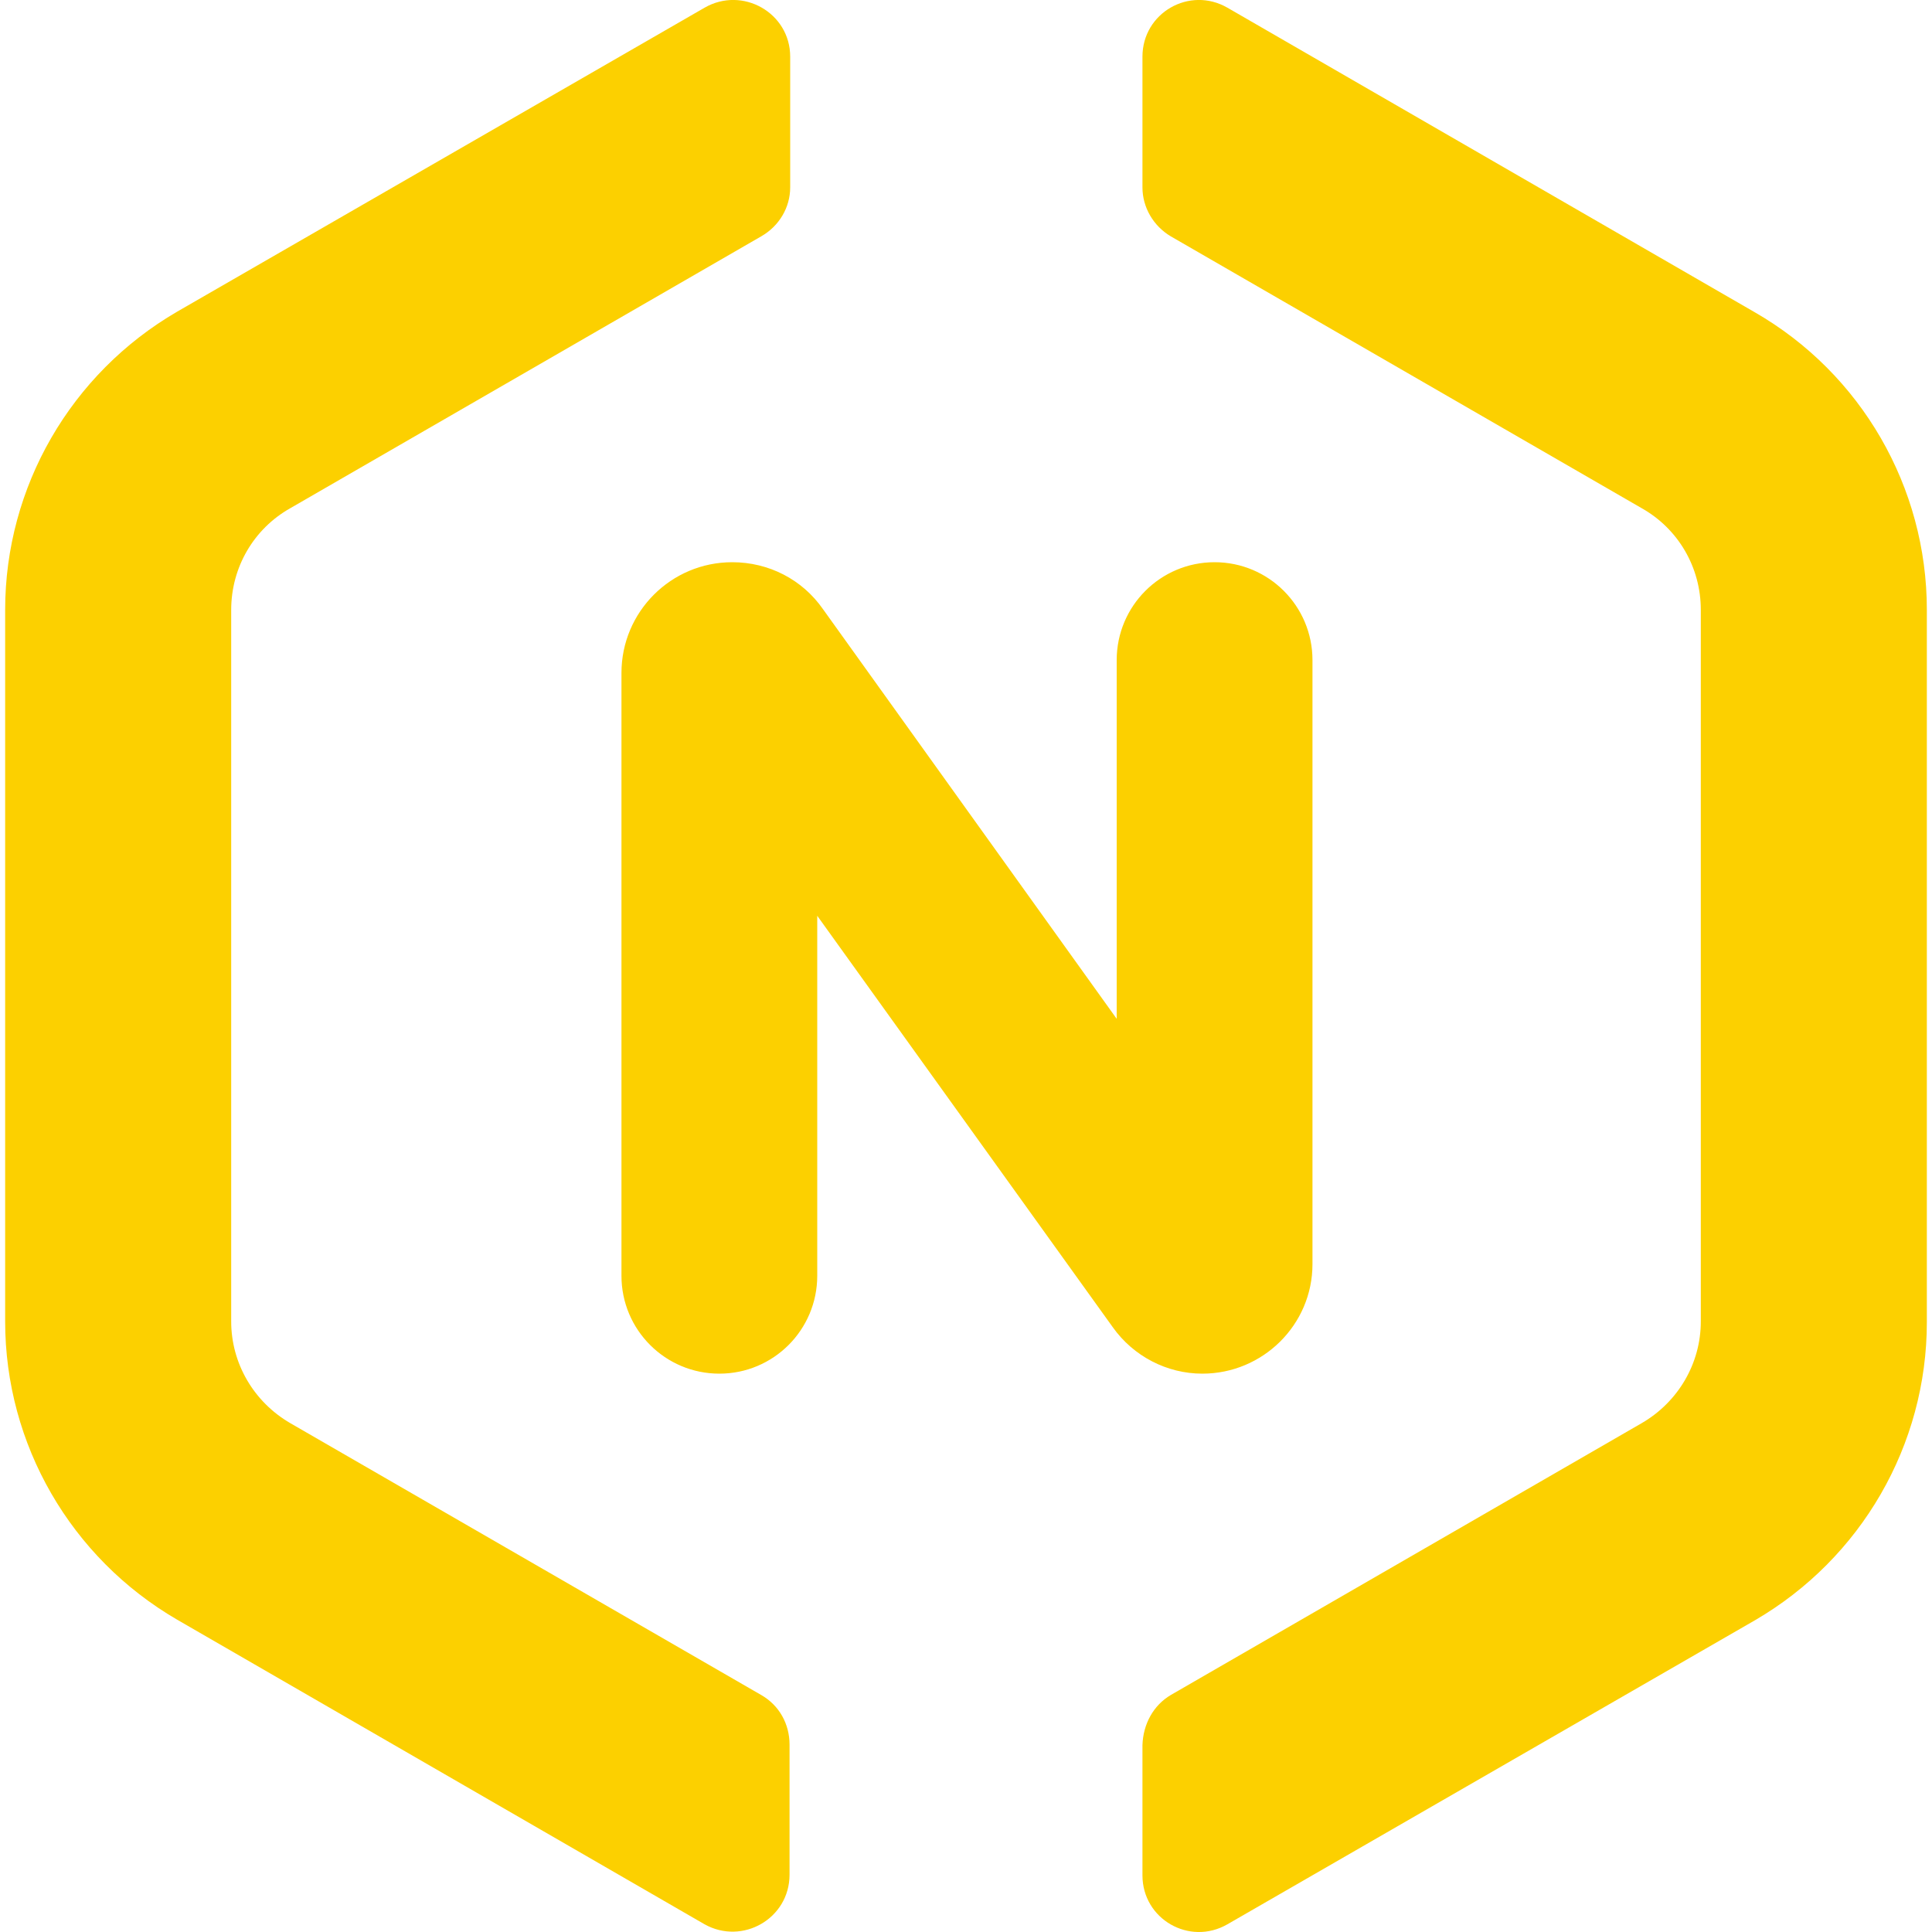 <?xml version="1.0" encoding="UTF-8"?>
<!DOCTYPE svg PUBLIC "-//W3C//DTD SVG 1.1//EN" "http://www.w3.org/Graphics/SVG/1.1/DTD/svg11.dtd">
<!-- Creator: CorelDRAW -->
<svg xmlns="http://www.w3.org/2000/svg" xml:space="preserve" width="30px" height="30px" version="1.1" style="shape-rendering:geometricPrecision; text-rendering:geometricPrecision; image-rendering:optimizeQuality; fill-rule:evenodd; clip-rule:evenodd"
viewBox="0 0 30 30"
 xmlns:xlink="http://www.w3.org/1999/xlink"
 xmlns:xodm="http://www.corel.com/coreldraw/odm/2003">
 <defs>
  <style type="text/css">
   <![CDATA[
    .fil0 {fill:#FCD000;fill-rule:nonzero}
   ]]>
  </style>
 </defs>
 <g id="Слой_x0020_1">
  <g id="_1374350074368">
   <path class="fil0" d="M11.82 26.32l-7.31 -4.22c-0.57,-0.33 -0.92,-0.93 -0.92,-1.58l0 -11.05c0,-0.66 0.35,-1.26 0.92,-1.58l7.31 -4.22c0.28,-0.16 0.45,-0.45 0.45,-0.76l0 -2.03c0,-0.68 -0.74,-1.1 -1.33,-0.76l-8.19 4.72c-1.65,0.96 -2.67,2.72 -2.67,4.63l0 11.05c0,1.91 1.02,3.67 2.67,4.63l8.19 4.73c0.59,0.33 1.32,-0.09 1.32,-0.77l0 -2.02c0,-0.32 -0.16,-0.61 -0.44,-0.77z"/>
   <path class="fil0" d="M18.18 26.32l7.31 -4.22c0.57,-0.33 0.92,-0.93 0.92,-1.58l0 -11.05c0,-0.66 -0.35,-1.26 -0.92,-1.58l-7.31 -4.22c-0.27,-0.16 -0.44,-0.45 -0.44,-0.76l0 -2.03c0,-0.68 0.73,-1.1 1.32,-0.76l8.19 4.73c1.65,0.95 2.67,2.71 2.67,4.62l0 11.06c0,1.91 -1.02,3.67 -2.67,4.63l-8.19 4.72c-0.59,0.34 -1.32,-0.08 -1.32,-0.76l0 -2.02c0.01,-0.33 0.17,-0.62 0.44,-0.78z"/>
   <path class="fil0" d="M18.86 8.73c0.84,0 1.52,0.68 1.52,1.52l0 9.38c0,0.94 -0.77,1.7 -1.71,1.7 -0.55,0 -1.07,-0.27 -1.39,-0.72l-4.59 -6.39 0 5.59c0,0.84 -0.68,1.52 -1.52,1.52 -0.84,0 -1.52,-0.68 -1.52,-1.52l0 -9.36c0,-0.95 0.77,-1.72 1.72,-1.72 0.57,0 1.09,0.27 1.41,0.73l4.56 6.36 0 -5.57c0,-0.84 0.68,-1.52 1.52,-1.52z"/>
  </g>
 </g>
</svg>
